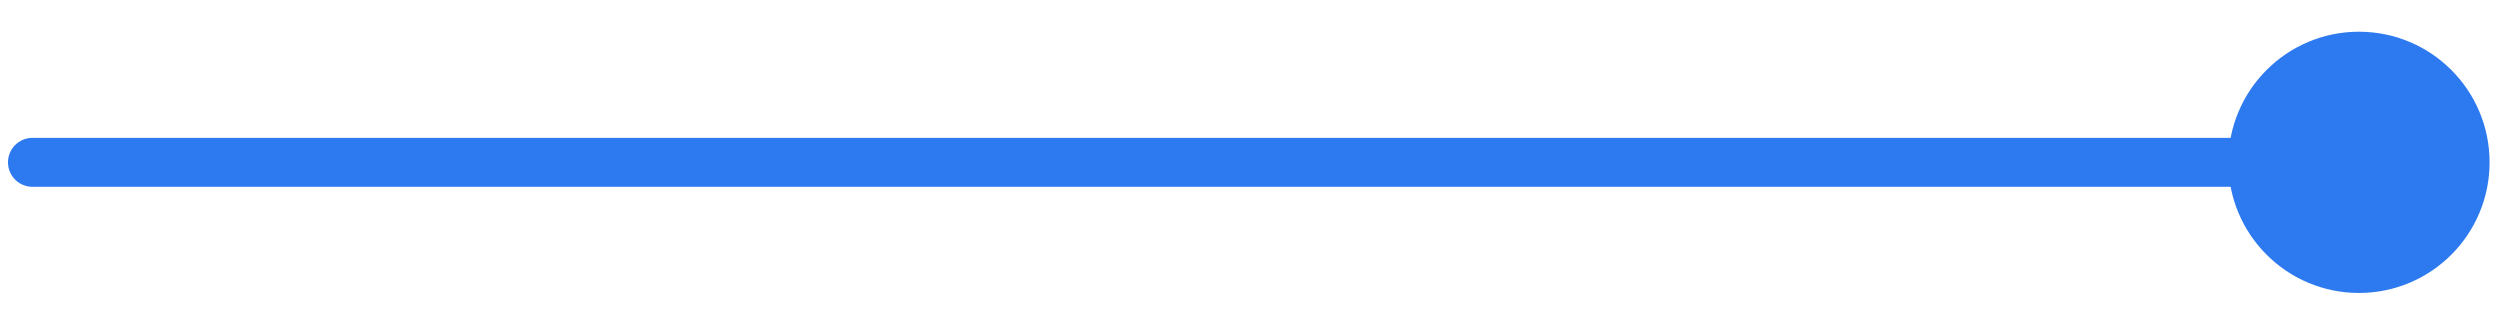 <?xml version="1.0" encoding="utf-8"?>
<svg xmlns="http://www.w3.org/2000/svg" fill="none" height="100%" overflow="visible" preserveAspectRatio="none" style="display: block;" viewBox="0 0 77 10" width="100%">
<path d="M1 4.246C0.583 4.246 0.246 4.583 0.246 5C0.246 5.417 0.583 5.754 1 5.754V4.246ZM68.633 5C68.633 7.222 70.434 9.023 72.656 9.023C74.878 9.023 76.679 7.222 76.679 5C76.679 2.778 74.878 0.977 72.656 0.977C70.434 0.977 68.633 2.778 68.633 5ZM1 5V5.754H72.656V5V4.246H1V5Z" fill="#2D79F0" id="Line 36"/>
</svg>